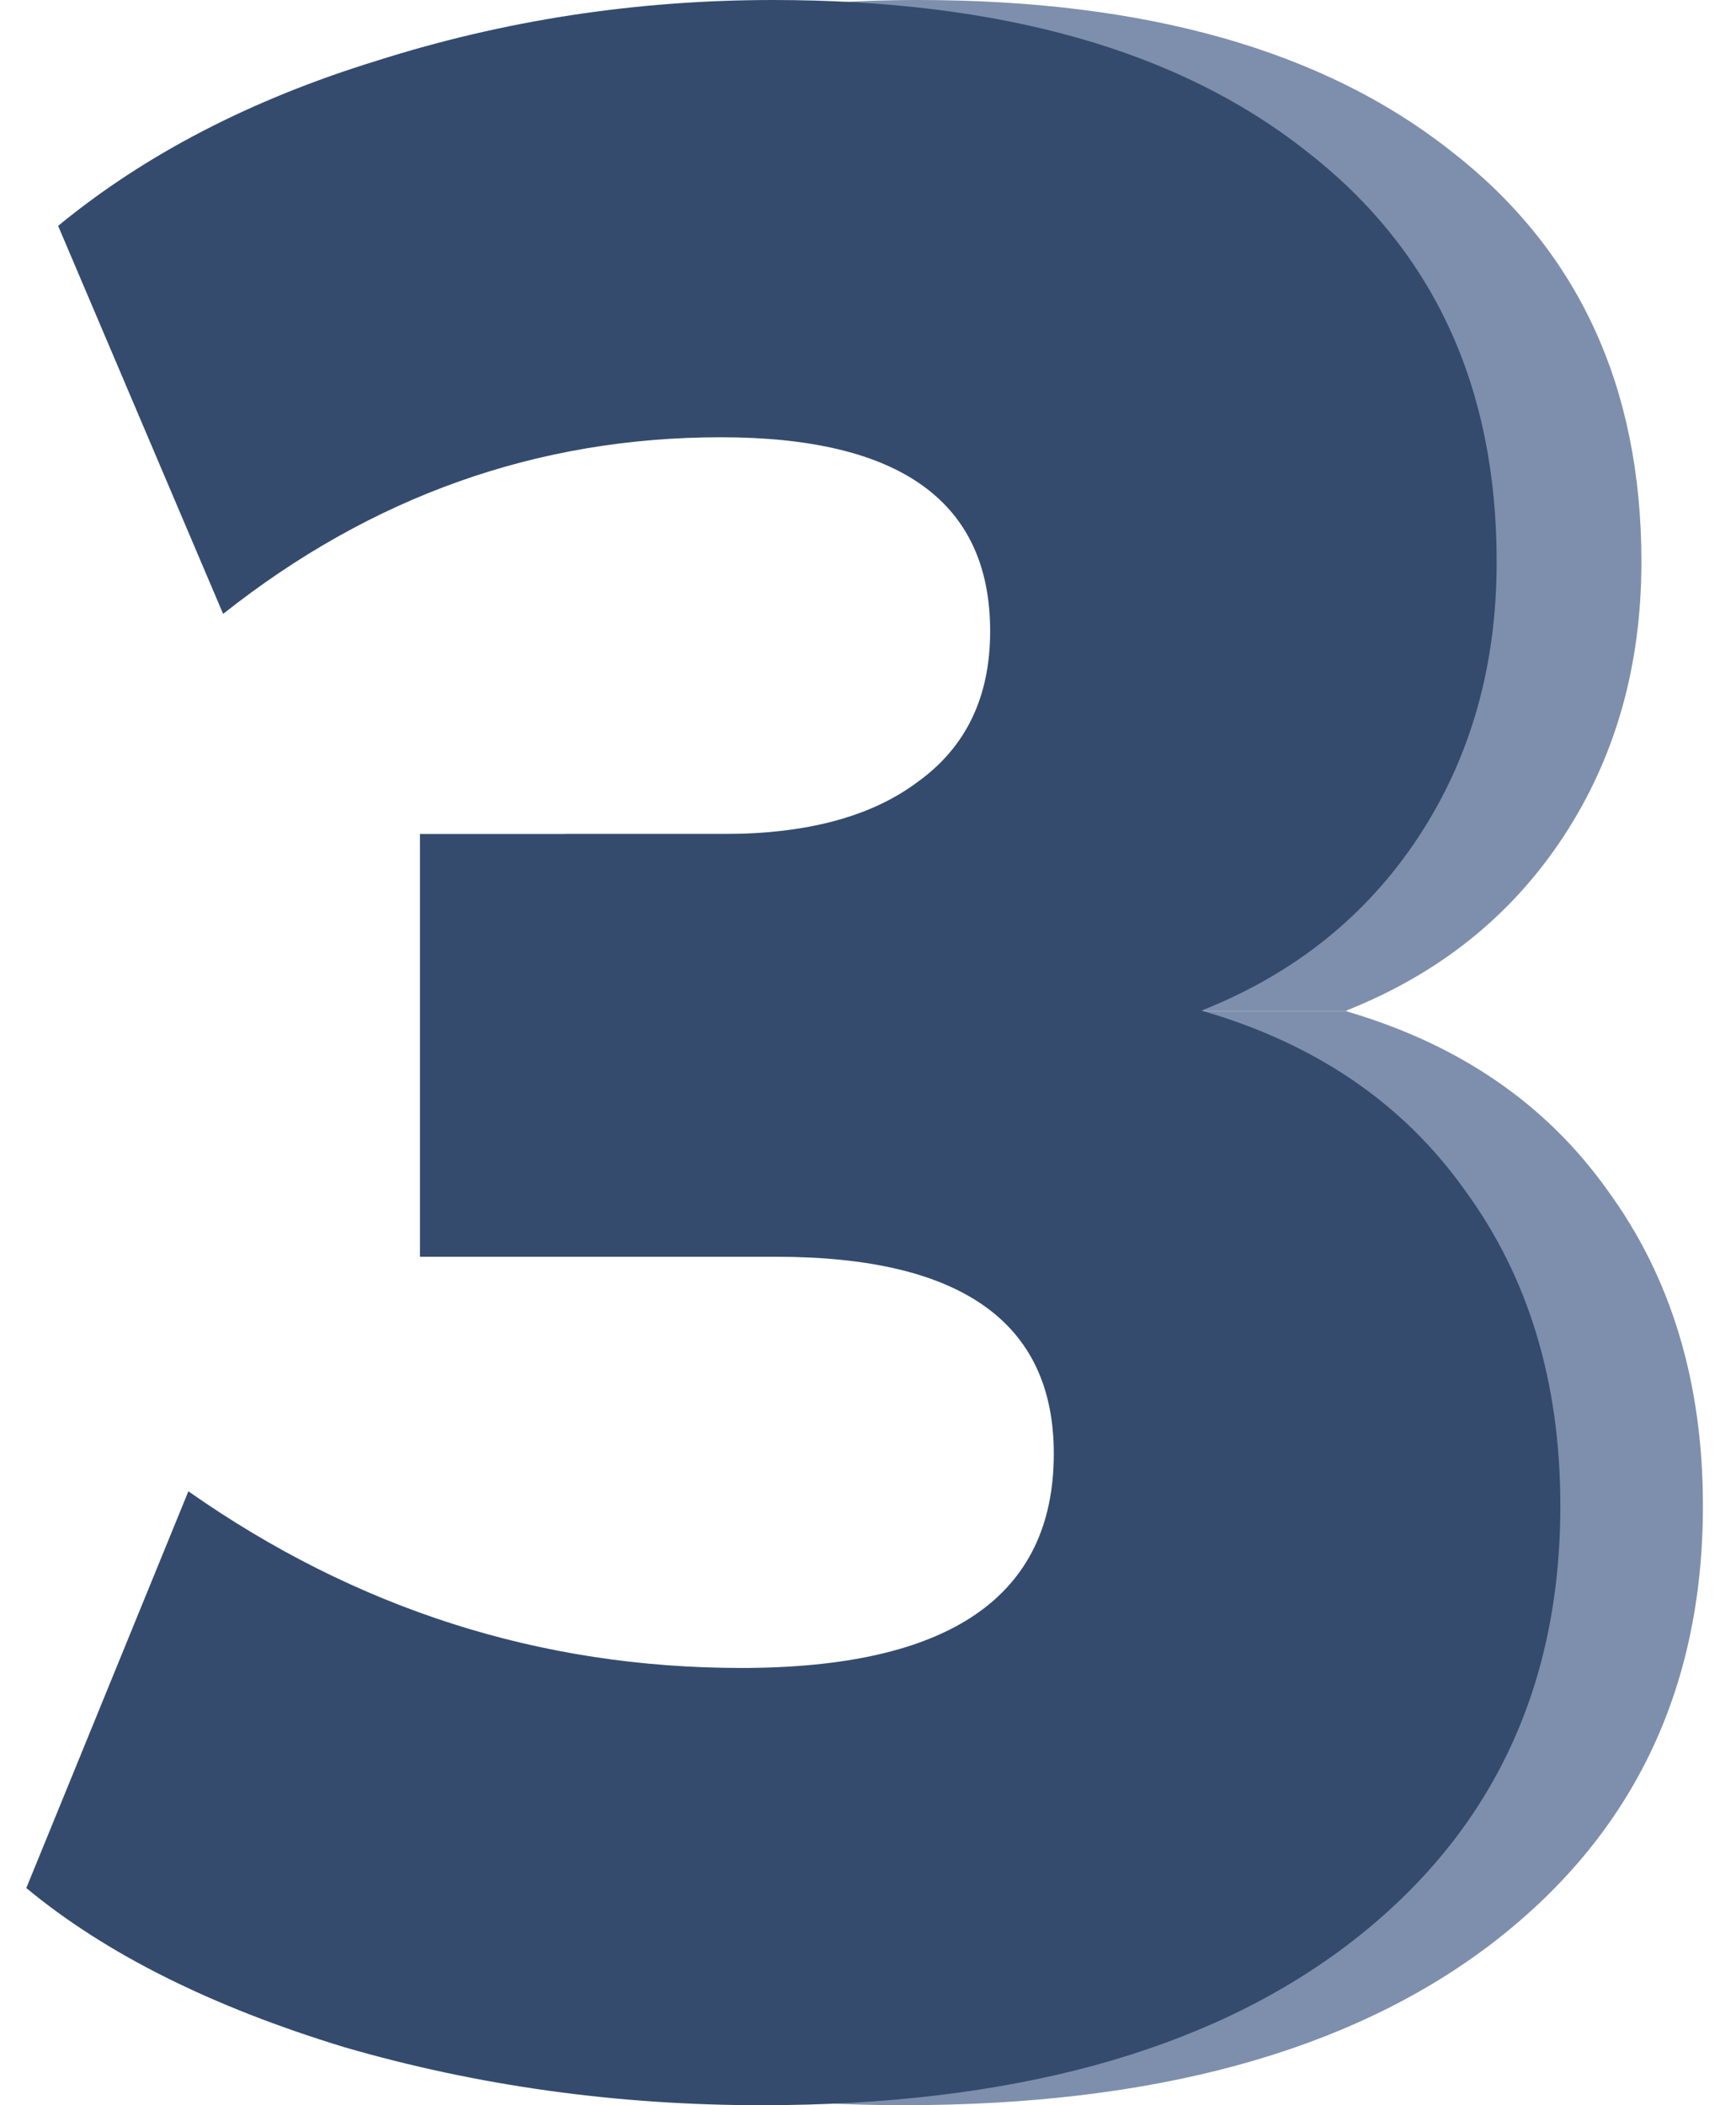 <svg width="66" height="80" viewBox="0 0 66 80" fill="none" xmlns="http://www.w3.org/2000/svg">
<path fill-rule="evenodd" clip-rule="evenodd" d="M21.386 38.422V47.757H34.92C41.963 47.757 45.484 50.252 45.484 55.24C45.484 60.669 41.523 63.383 33.6 63.383C30.552 63.383 27.335 64.71 24.166 66.018C19.402 67.983 14.742 69.906 10.909 67.219L6.42 71.746C9.428 74.24 13.463 76.258 18.524 77.799C23.586 79.266 28.868 79.999 34.37 79.999C43.834 79.999 51.243 77.982 56.598 73.947C62.027 69.839 64.742 64.263 64.742 57.221C64.742 52.526 63.531 48.528 61.11 45.226C58.774 41.941 55.457 39.673 51.159 38.422H21.386Z" fill="#7D8FAC"/>
<path fill-rule="evenodd" clip-rule="evenodd" d="M51.242 38.423H21.469V31.692H33.023C36.177 31.692 38.635 31.032 40.396 29.711C42.23 28.391 43.147 26.483 43.147 23.989C43.147 19.074 39.735 16.616 32.913 16.616C30.166 16.616 27.484 15.508 24.897 14.438C20.918 12.794 17.163 11.242 13.74 13.954L7.713 8.583C11.015 5.869 15.05 3.778 19.818 2.311C24.66 0.77 29.685 0 34.894 0C43.55 0 50.299 1.907 55.141 5.722C59.983 9.464 62.404 14.672 62.404 21.348C62.404 25.309 61.413 28.794 59.433 31.802C57.452 34.81 54.701 37.011 51.179 38.404C51.2 38.41 51.221 38.416 51.242 38.423Z" fill="#7D8FAC"/>
<path d="M28.95 80C23.448 80 18.166 79.266 13.104 77.799C8.043 76.259 4.008 74.241 1 71.747L7.162 56.671C13.545 61.146 20.551 63.384 28.18 63.384C36.103 63.384 40.064 60.669 40.064 55.241C40.064 50.252 36.543 47.758 29.5 47.758H15.966V31.692H27.52C30.674 31.692 33.132 31.032 34.892 29.711C36.727 28.391 37.644 26.483 37.644 23.989C37.644 19.074 34.232 16.616 27.41 16.616C20.441 16.616 14.132 18.854 8.483 23.329L2.21 8.583C5.512 5.869 9.546 3.778 14.315 2.311C19.157 0.77 24.182 0 29.39 0C38.047 0 44.796 1.907 49.638 5.722C54.48 9.464 56.901 14.672 56.901 21.348C56.901 25.309 55.91 28.794 53.93 31.802C51.949 34.81 49.198 37.011 45.676 38.404C50.005 39.651 53.343 41.926 55.69 45.227C58.111 48.528 59.322 52.526 59.322 57.221C59.322 64.264 56.607 69.84 51.178 73.948C45.823 77.983 38.414 80 28.95 80Z" fill="#344B6E"/>
</svg>
